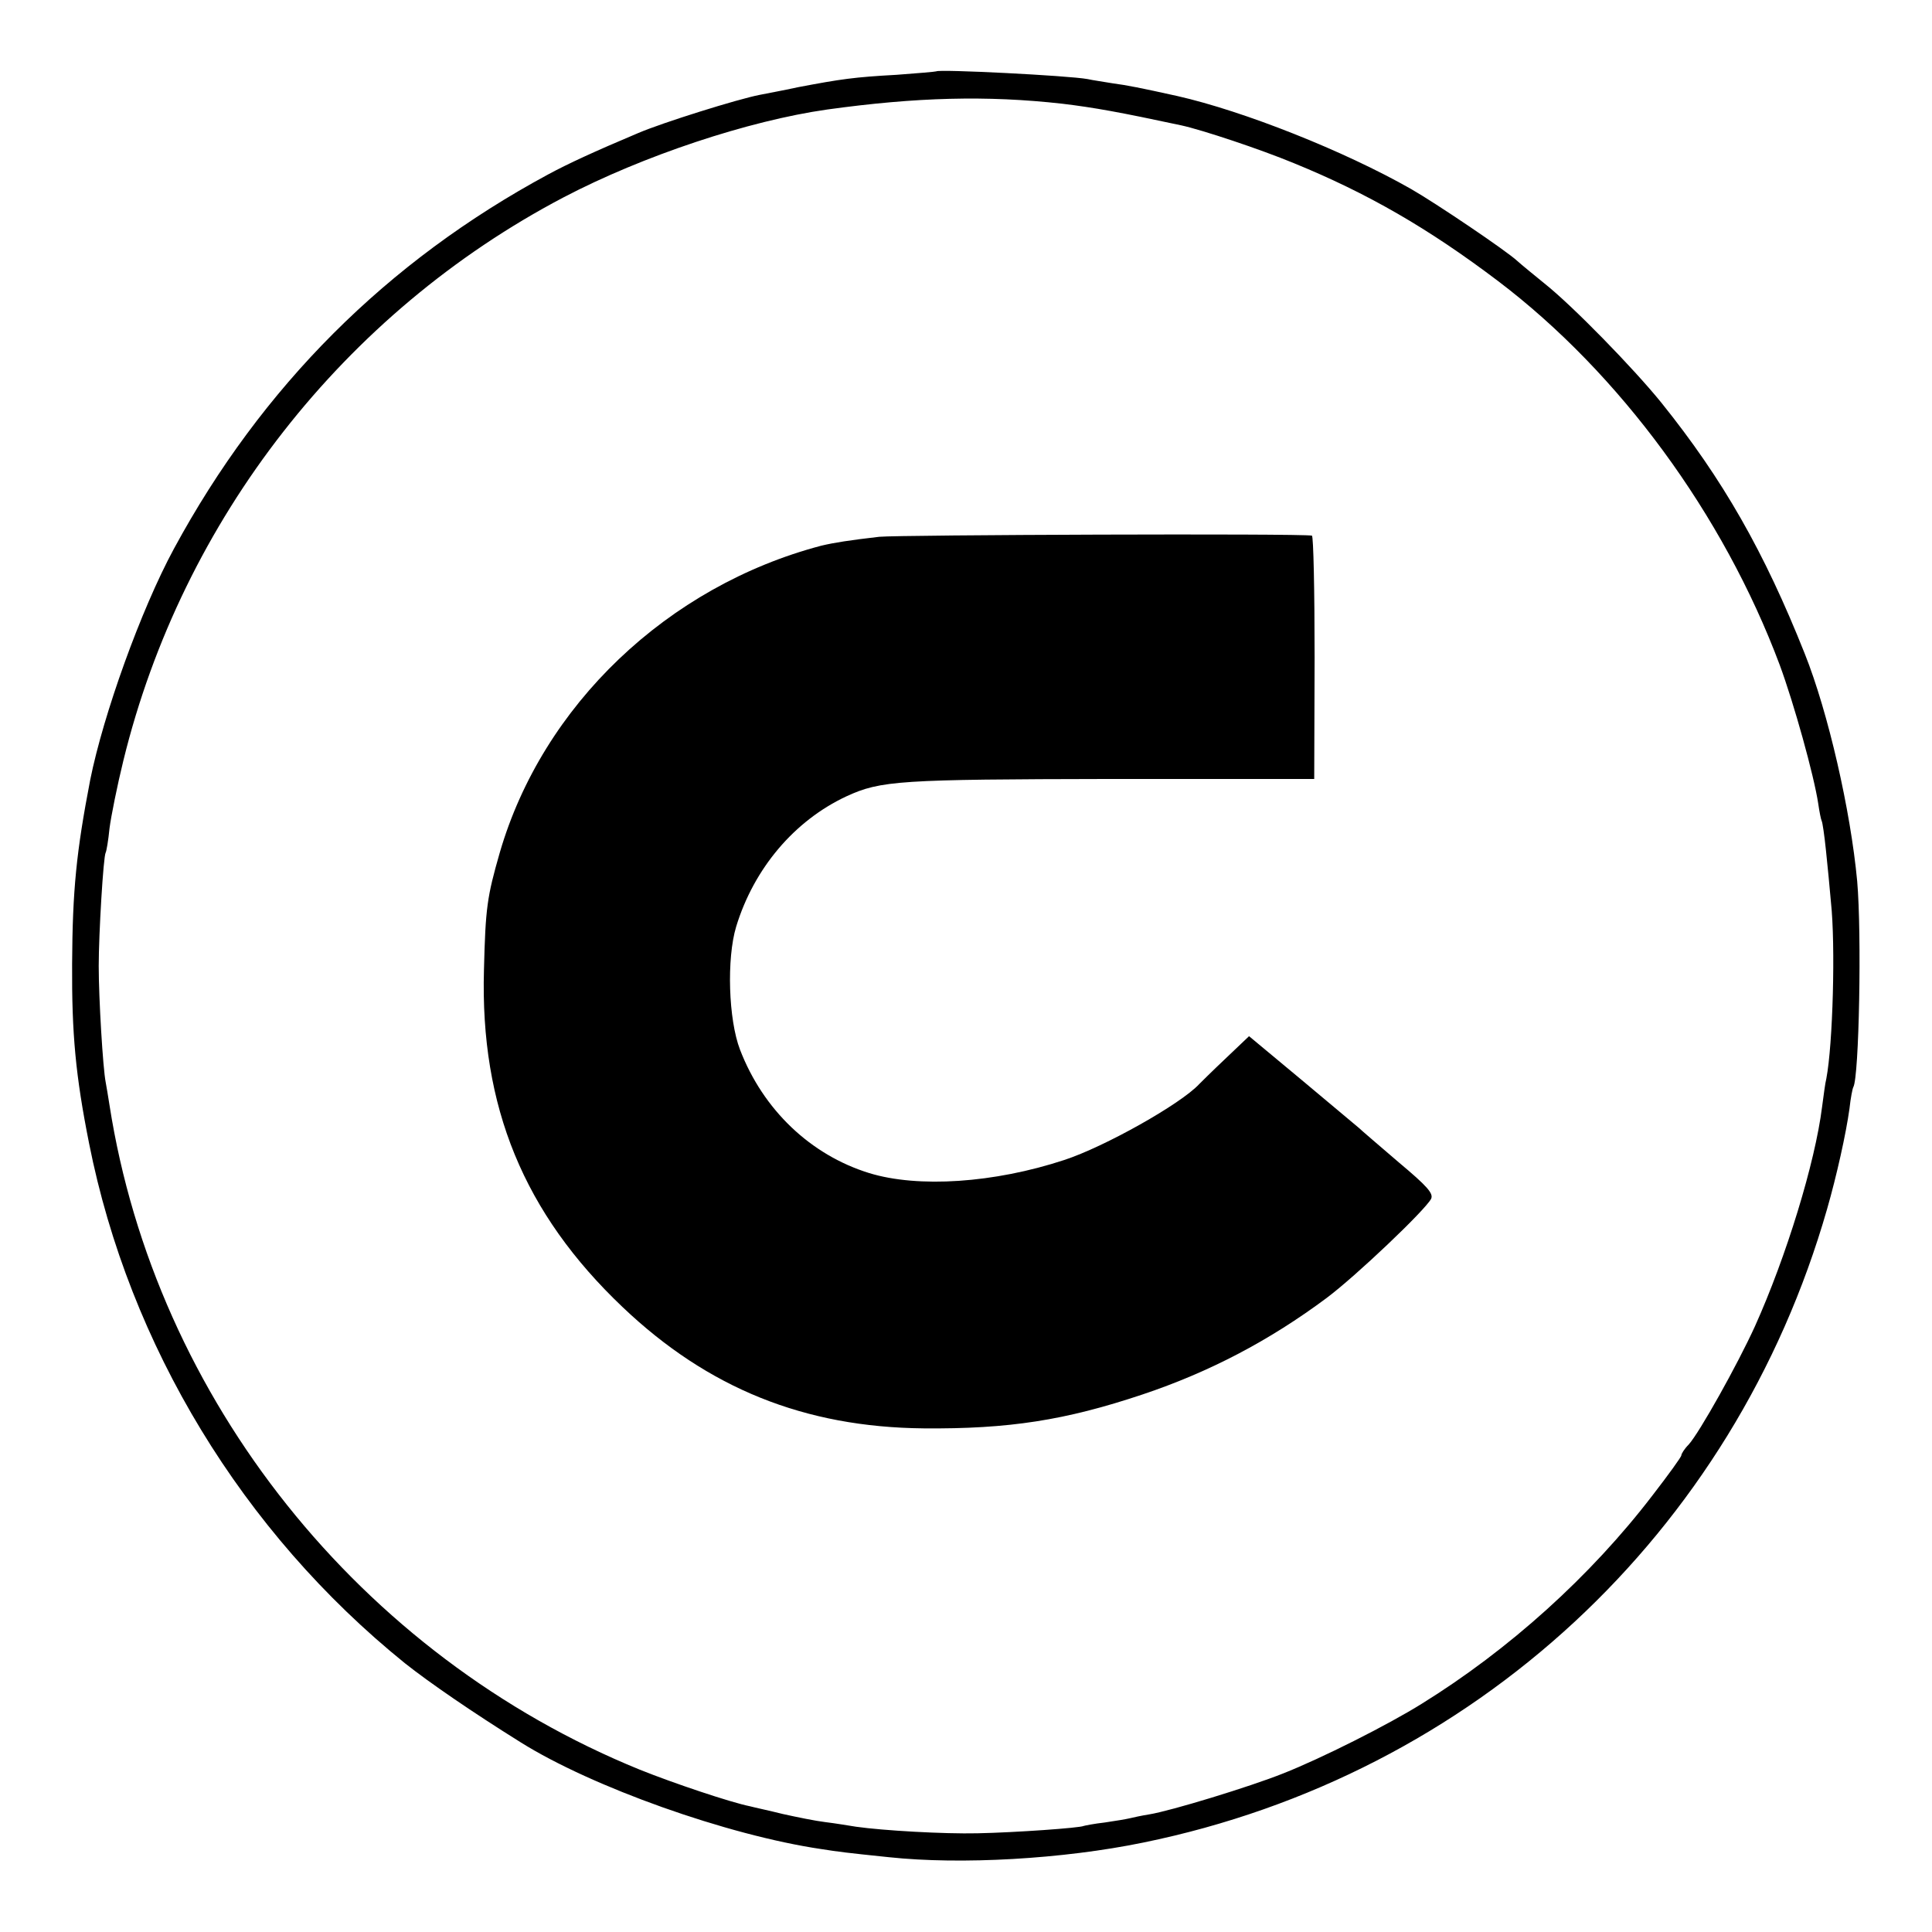 <?xml version="1.0" standalone="no"?>
<!DOCTYPE svg PUBLIC "-//W3C//DTD SVG 20010904//EN"
 "http://www.w3.org/TR/2001/REC-SVG-20010904/DTD/svg10.dtd">
<svg version="1.0" xmlns="http://www.w3.org/2000/svg"
 width="501pt" height="501pt" viewBox="0 0 501 501"
 preserveAspectRatio="xMidYMid meet">
<g transform="translate(0,501) scale(0.1,-0.1)"
fill="#000000" stroke="none">
<path d="M2428 4825 c-2 -1 -48 -5 -103 -9 -110 -6 -144 -11 -255 -32 -41 -9
-86 -17 -100 -20 -57 -11 -252 -72 -315 -99 -114 -48 -183 -80 -233 -107 -419
-226 -743 -550 -971 -971 -86 -159 -183 -430 -217 -599 -36 -187 -46 -286 -47
-478 -1 -181 9 -289 44 -465 104 -524 398 -1008 819 -1348 63 -50 175 -127
300 -205 185 -116 536 -241 780 -277 45 -7 59 -9 175 -21 187 -20 451 -5 660
38 856 175 1532 801 1773 1643 25 87 49 195 58 260 3 28 8 53 10 56 15 26 22
397 10 534 -17 183 -75 437 -136 590 -105 264 -212 452 -372 651 -73 90 -230
251 -303 309 -27 22 -59 48 -70 58 -29 27 -213 151 -276 187 -174 99 -434 202
-606 241 -95 21 -130 28 -168 33 -23 4 -52 8 -65 11 -49 9 -385 26 -392 20z
m327 -84 c83 -10 149 -22 308 -56 55 -12 205 -62 292 -98 191 -78 349 -169
530 -306 315 -239 584 -605 730 -995 37 -100 89 -287 100 -360 3 -21 7 -41 9
-45 2 -3 7 -37 11 -76 4 -38 10 -99 13 -135 12 -111 5 -368 -12 -457 -3 -11
-7 -44 -11 -73 -18 -145 -93 -389 -174 -569 -45 -99 -144 -276 -172 -307 -11
-11 -19 -24 -19 -28 0 -4 -34 -51 -75 -104 -160 -209 -372 -400 -598 -540 -88
-55 -261 -142 -360 -181 -85 -34 -291 -97 -347 -106 -19 -3 -42 -8 -50 -10 -8
-2 -37 -7 -65 -11 -27 -3 -52 -8 -55 -9 -9 -5 -176 -17 -275 -19 -87 -2 -245
7 -315 17 -19 3 -55 9 -80 12 -25 3 -74 13 -110 21 -36 9 -74 17 -85 20 -50
10 -199 60 -286 95 -725 295 -1256 961 -1375 1723 -3 21 -8 48 -10 60 -7 35
-18 216 -18 301 0 83 12 284 18 294 2 3 7 32 10 63 4 31 20 111 36 176 153
625 572 1161 1141 1460 206 108 480 199 684 228 231 32 414 37 610 15z"/>
<path d="M2280 3618 c-78 -9 -116 -15 -150 -23 -399 -105 -723 -414 -834 -796
-33 -115 -37 -143 -41 -304 -10 -355 103 -631 360 -875 221 -210 471 -311 780
-314 221 -2 368 21 568 88 173 58 328 139 477 250 75 56 254 226 271 257 7 14
-10 33 -84 95 -50 43 -97 83 -103 89 -6 5 -73 61 -148 124 l-137 114 -62 -59
c-34 -32 -64 -62 -67 -65 -48 -52 -246 -163 -350 -197 -182 -60 -379 -73 -506
-34 -152 47 -275 164 -335 320 -30 78 -35 236 -10 319 46 151 151 275 286 338
89 41 137 44 687 45 l526 0 1 315 c0 173 -3 316 -7 316 -29 6 -1071 2 -1122
-3z"/>
</g>
</svg>
